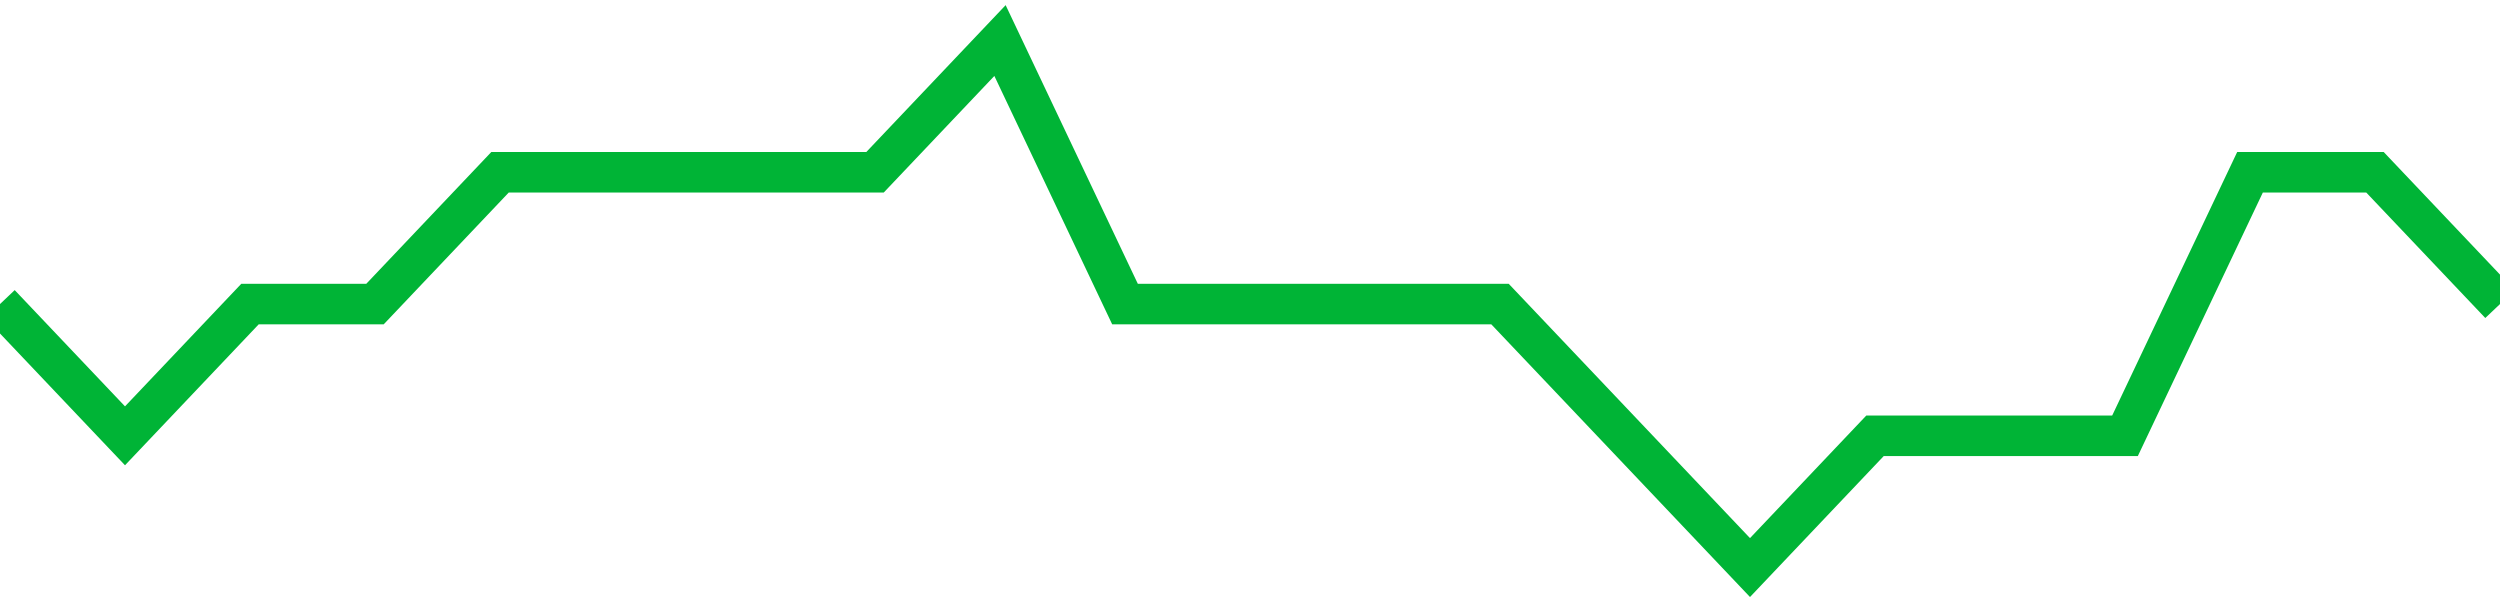 <!-- Generated with https://github.com/jxxe/sparkline/ --><svg viewBox="0 0 185 45" class="sparkline" xmlns="http://www.w3.org/2000/svg"><path class="sparkline--fill" d="M 0 22.5 L 0 22.5 L 9.25 32.25 L 18.5 22.5 L 27.75 22.5 L 37 12.75 L 46.25 12.75 L 55.5 12.75 L 64.75 12.75 L 74 3 L 83.25 22.5 L 92.5 22.5 L 101.75 22.5 L 111 22.5 L 120.25 32.25 L 129.5 42 L 138.75 32.25 L 148 32.25 L 157.25 32.25 L 166.5 12.75 L 175.75 12.75 L 185 22.5 V 45 L 0 45 Z" stroke="none" fill="none" ></path><path class="sparkline--line" d="M 0 22.5 L 0 22.5 L 9.25 32.25 L 18.5 22.5 L 27.75 22.5 L 37 12.75 L 46.25 12.75 L 55.5 12.75 L 64.75 12.75 L 74 3 L 83.25 22.5 L 92.5 22.5 L 101.75 22.5 L 111 22.5 L 120.25 32.25 L 129.5 42 L 138.75 32.25 L 148 32.25 L 157.25 32.25 L 166.5 12.75 L 175.75 12.75 L 185 22.5" fill="none" stroke-width="3" stroke="#00B436" ></path></svg>